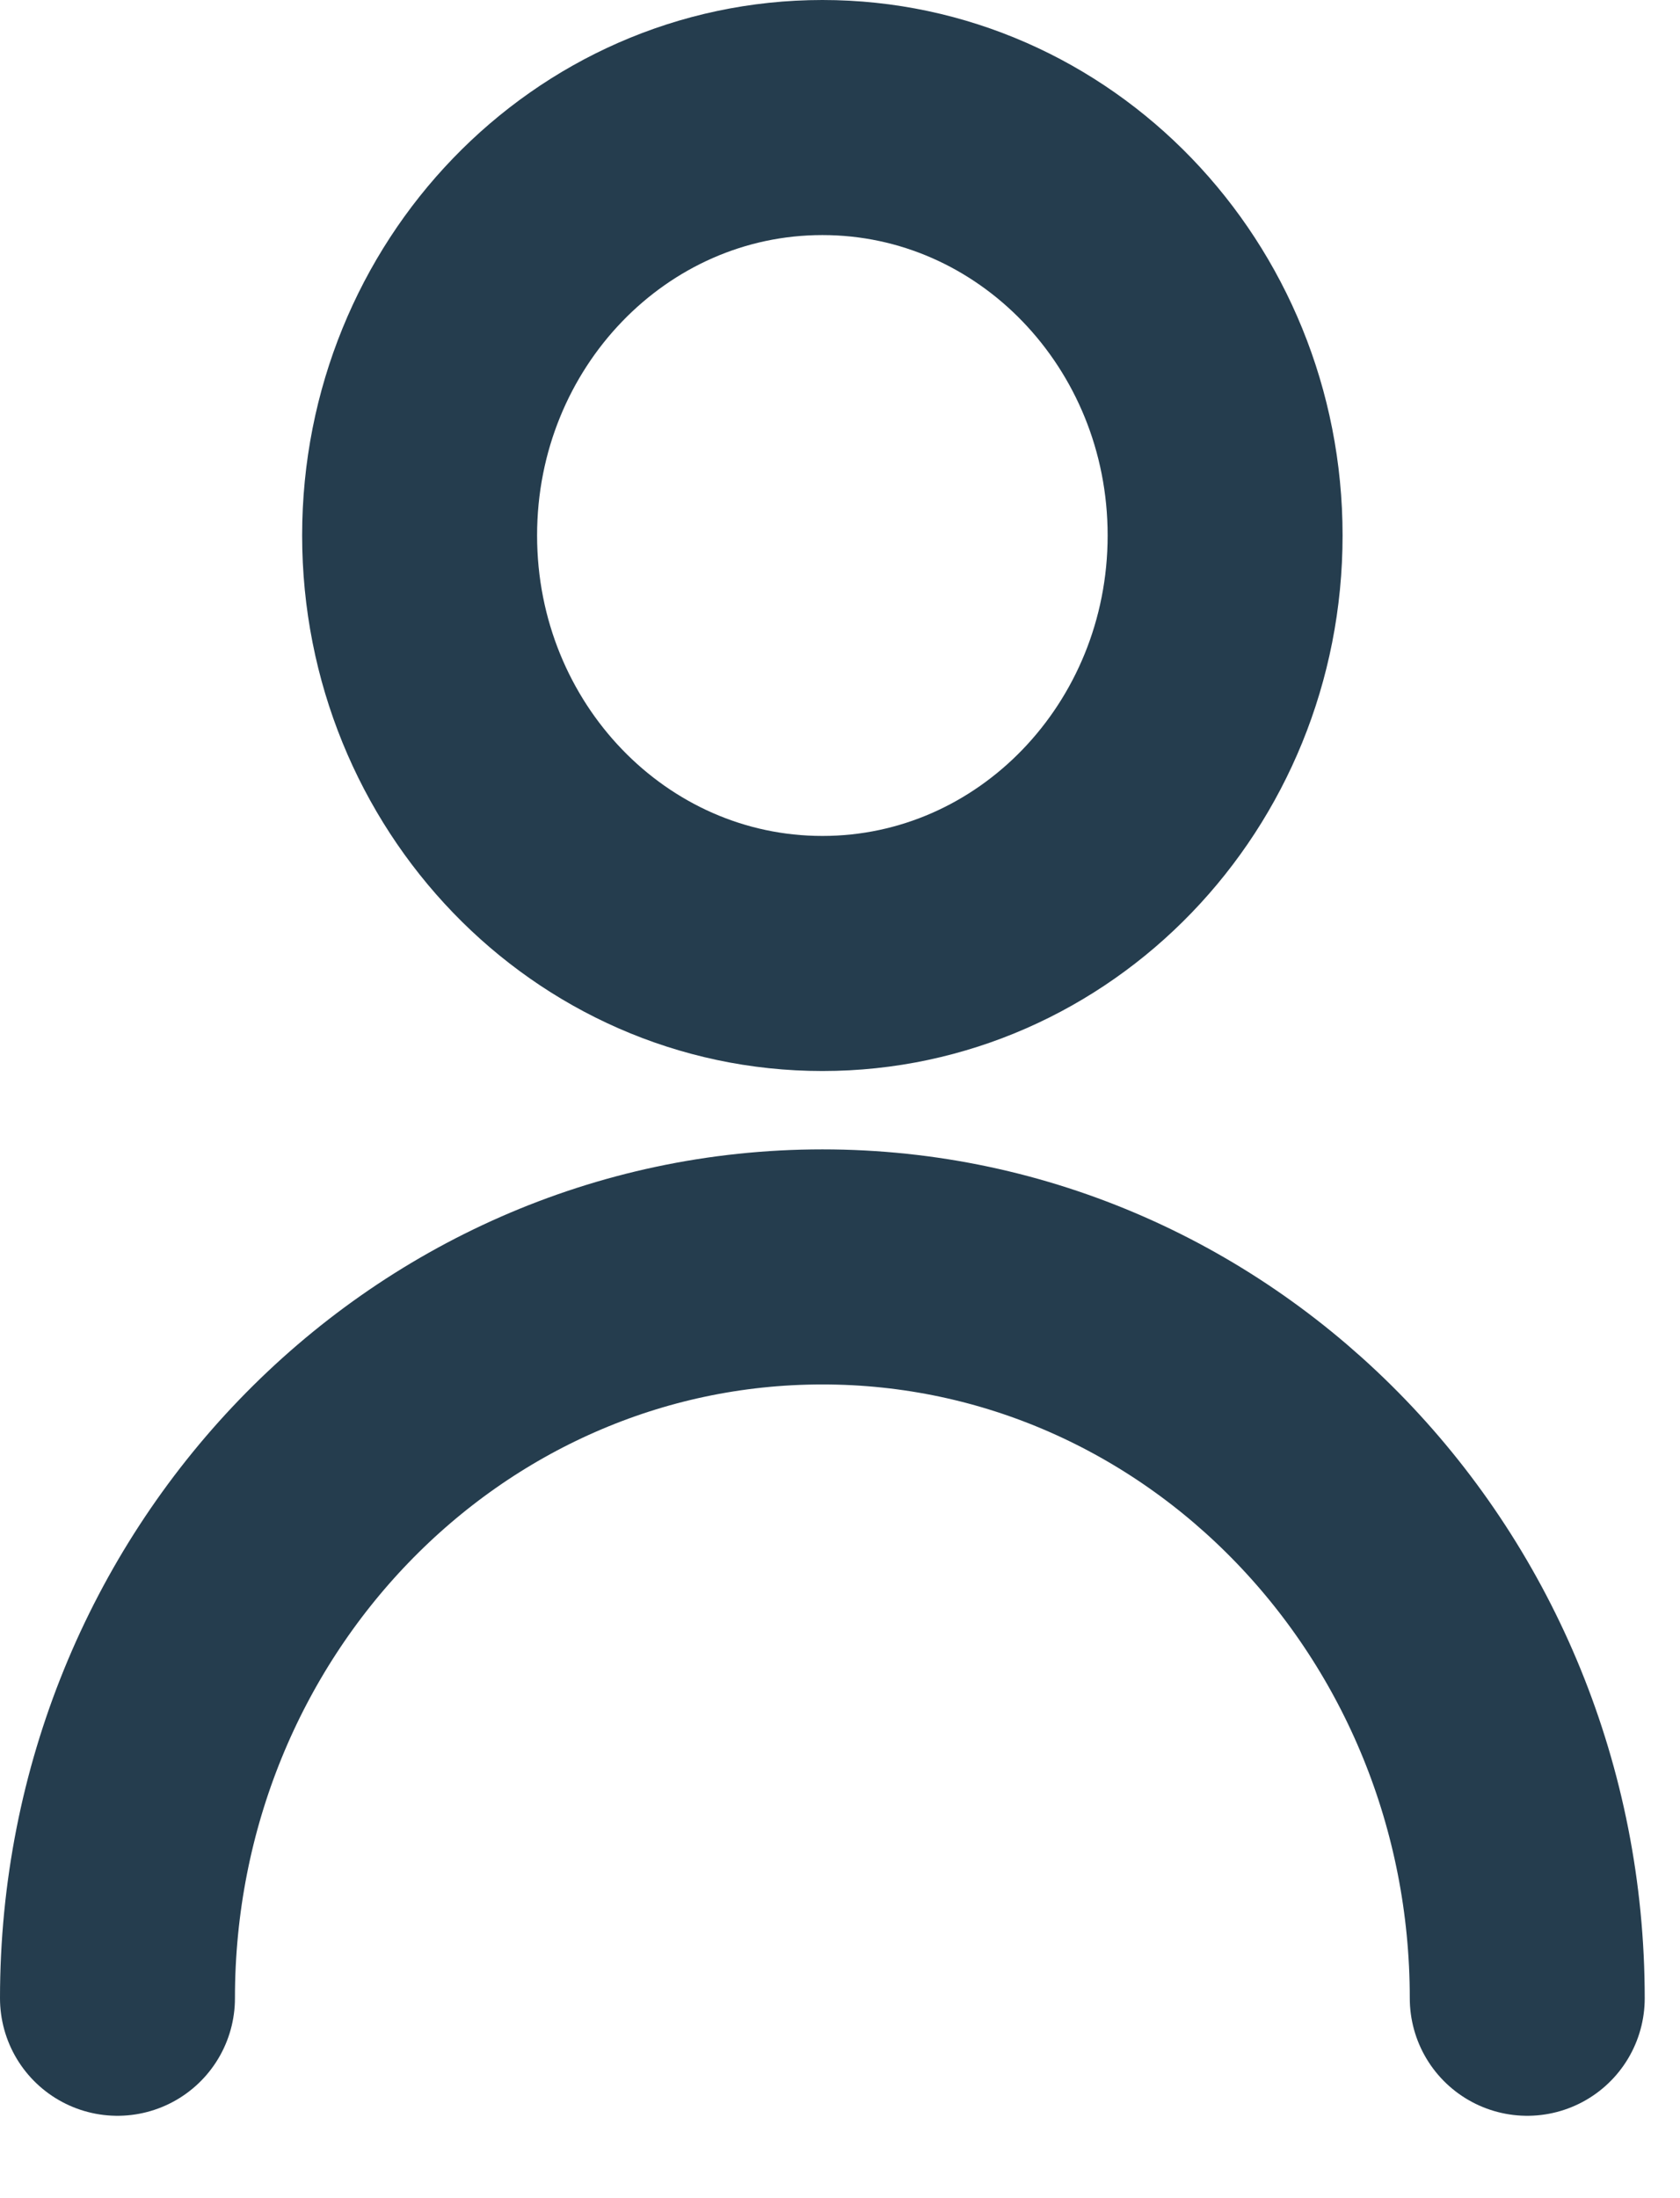 <svg width="13" height="17" viewBox="0 0 13 17" fill="none" xmlns="http://www.w3.org/2000/svg">
<path d="M11.818 15.454C11.818 12.331 9.376 9.798 6.364 9.798C3.351 9.798 0.909 12.331 0.909 15.454M6.364 7.374C4.642 7.374 3.247 5.927 3.247 4.141C3.247 2.356 4.642 0.909 6.364 0.909C8.085 0.909 9.48 2.356 9.48 4.141C9.48 5.927 8.085 7.374 6.364 7.374Z" stroke="#253D4E" stroke-width="1.818" stroke-linecap="round" stroke-linejoin="round"/>
</svg>
